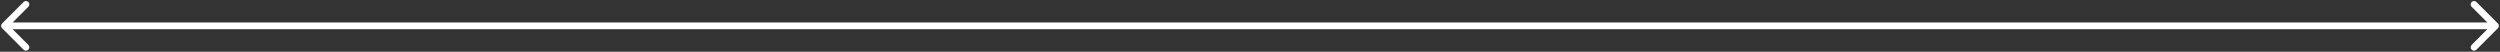 <svg width="1112" height="23" viewBox="0 0 1112 23" fill="none" xmlns="http://www.w3.org/2000/svg">
<rect x="0" y="0" width="1112" height="23" fill="#333333" stroke="none"/>
<path d="M0.939 10.439C0.354 11.025 0.354 11.975 0.939 12.561L10.485 22.107C11.071 22.692 12.021 22.692 12.607 22.107C13.192 21.521 13.192 20.571 12.607 19.985L4.121 11.5L12.607 3.015C13.192 2.429 13.192 1.479 12.607 0.893C12.021 0.308 11.071 0.308 10.485 0.893L0.939 10.439ZM1111.06 12.561C1111.65 11.975 1111.65 11.025 1111.06 10.439L1101.51 0.893C1100.93 0.308 1099.98 0.308 1099.39 0.893C1098.81 1.479 1098.81 2.429 1099.39 3.015L1107.88 11.5L1099.39 19.985C1098.81 20.571 1098.81 21.521 1099.39 22.107C1099.98 22.692 1100.93 22.692 1101.51 22.107L1111.06 12.561ZM2 11.5V13H1110V11.5V10H2V11.5Z" fill="white"/>
</svg>
